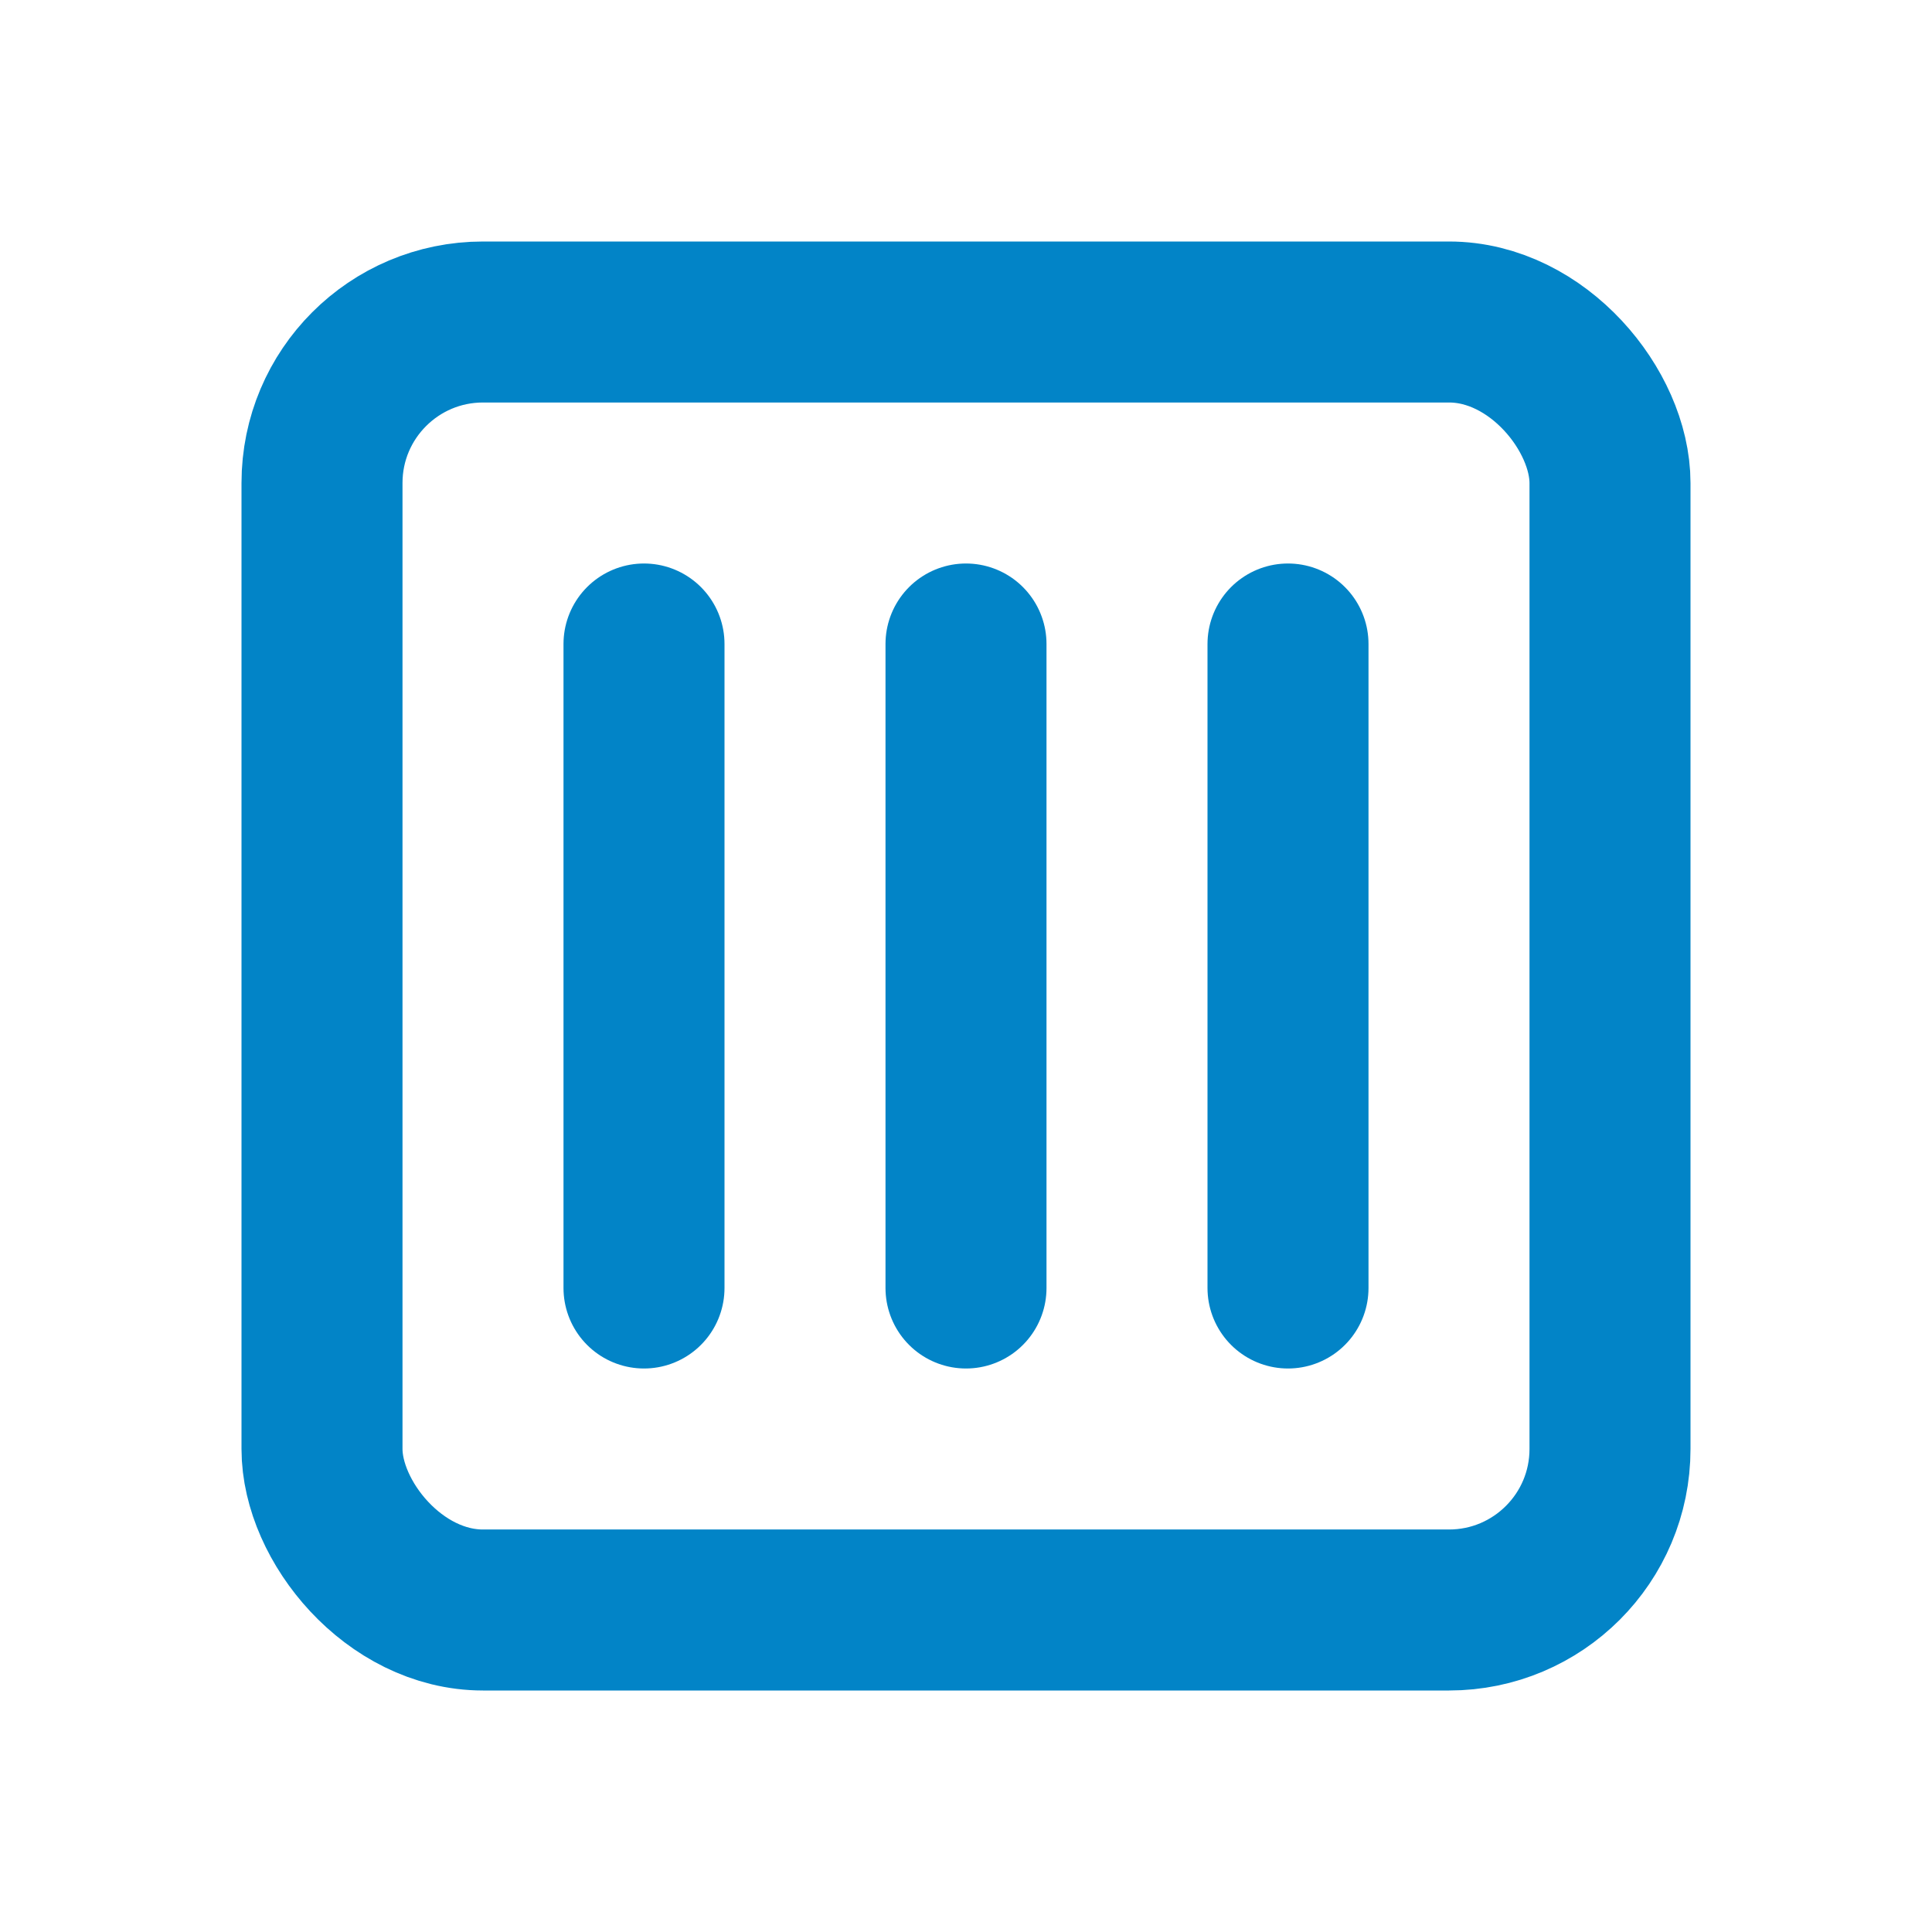 <svg xmlns="http://www.w3.org/2000/svg" viewBox="0 0 24 24" fill="none" stroke="#0284c7" stroke-width="2" stroke-linecap="round" stroke-linejoin="round">
  <rect x="4" y="4" width="16" height="16" rx="2" />
  <path d="M8 8v8" />
  <path d="M12 8v8" />
  <path d="M16 8v8" />
</svg>